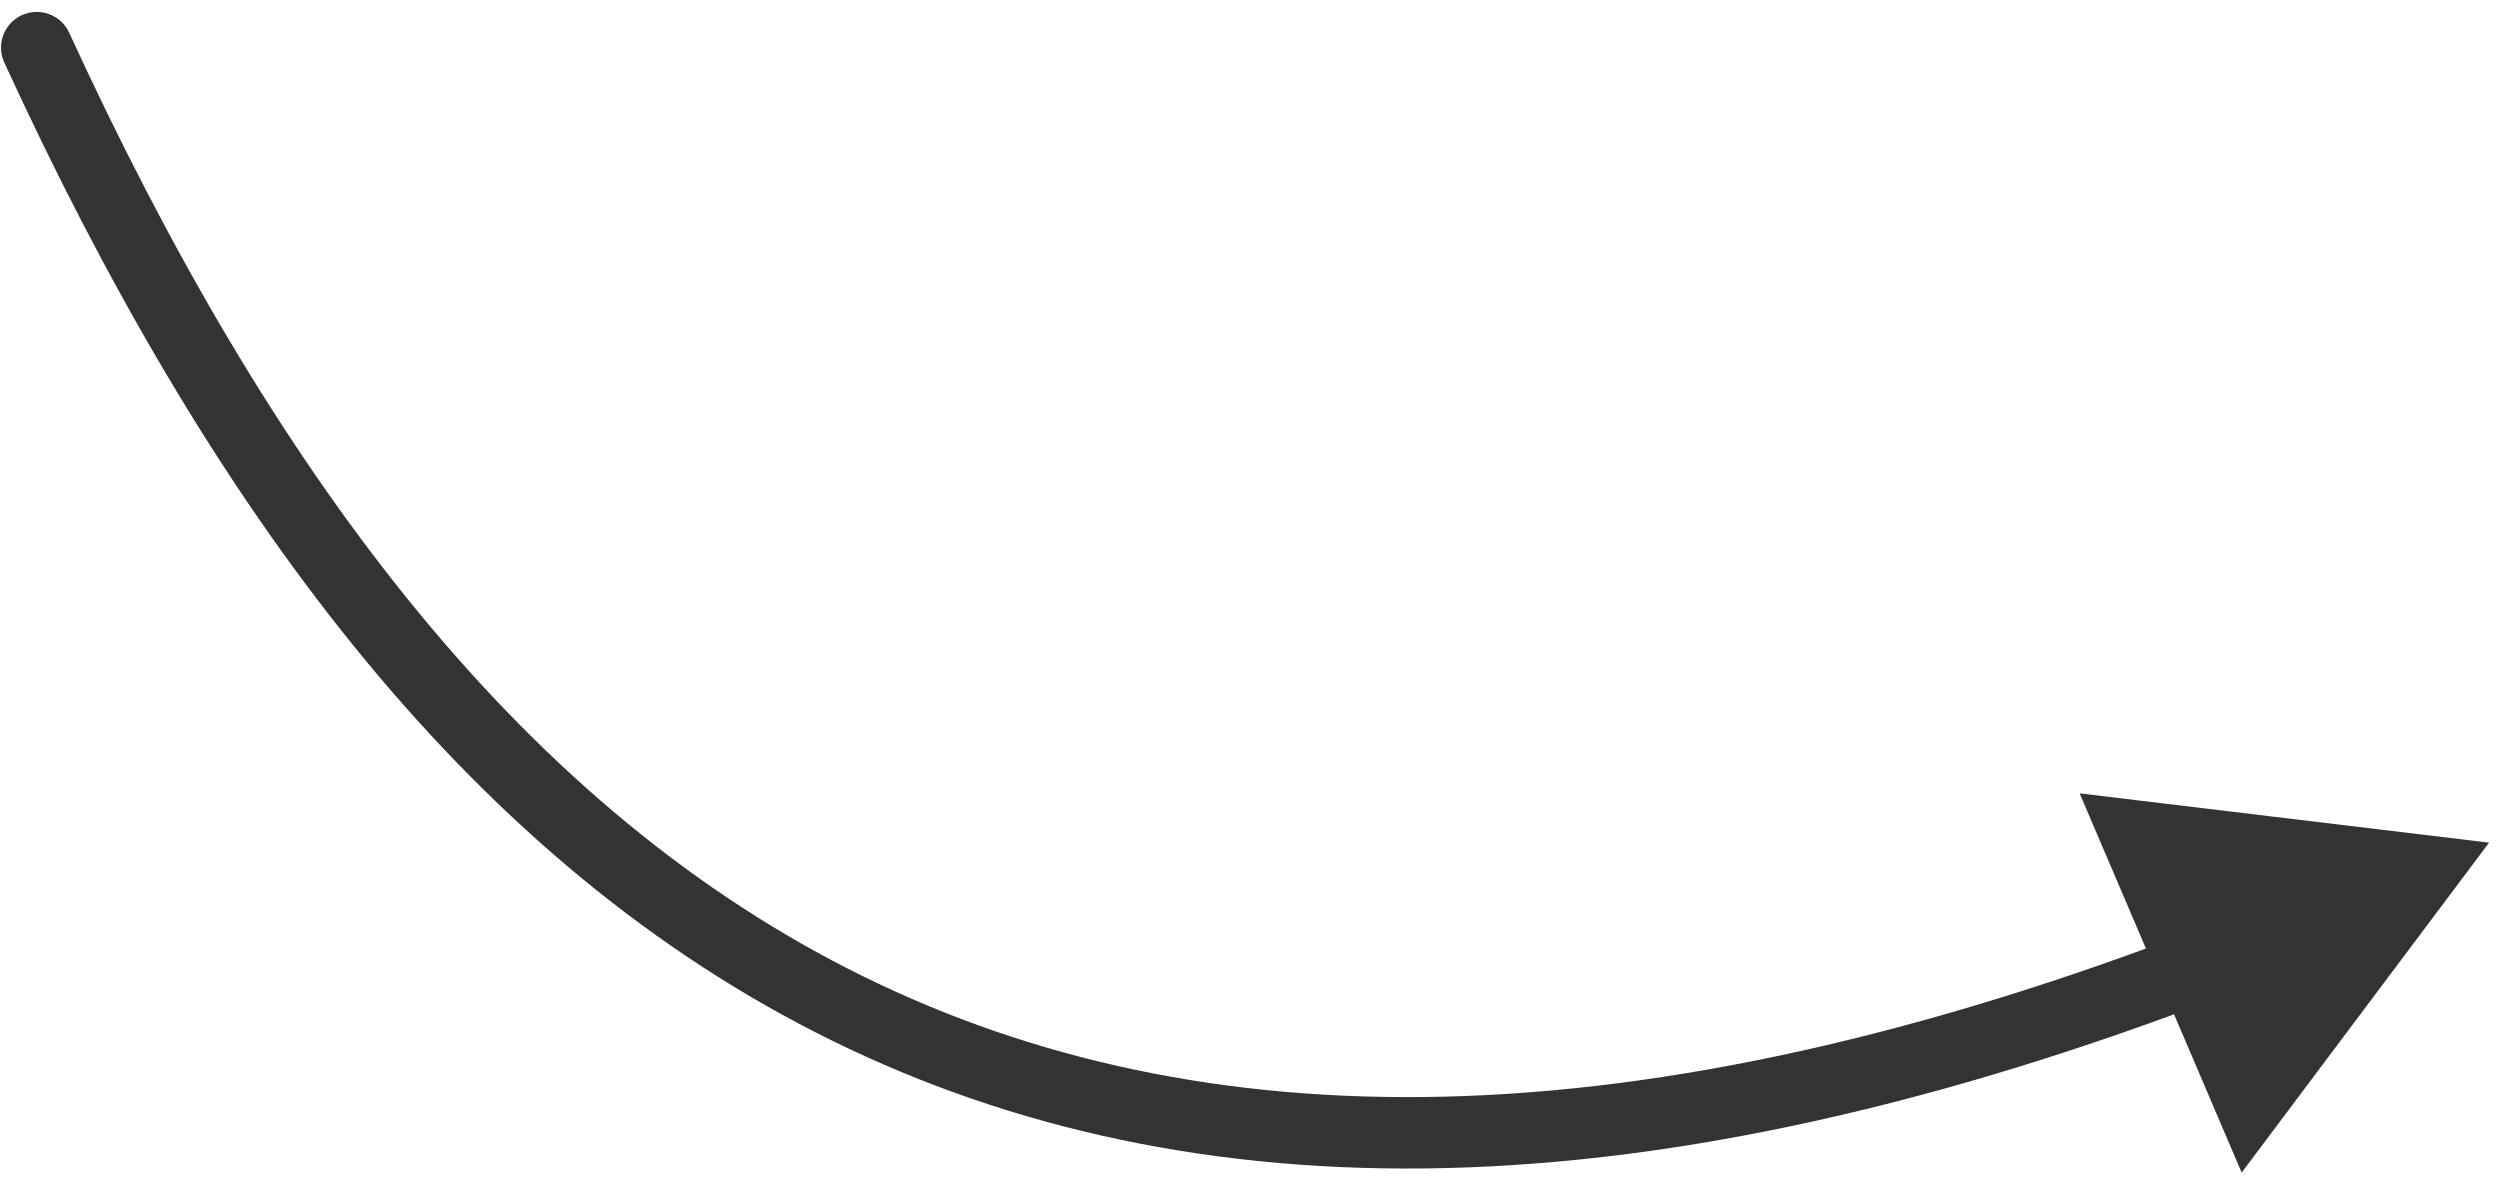 <?xml version="1.0" encoding="UTF-8"?> <svg xmlns="http://www.w3.org/2000/svg" width="105" height="50" viewBox="0 0 105 50" fill="none"> <path d="M2.906 1.374C2.56 0.621 1.67 0.291 0.917 0.637C0.164 0.983 -0.166 1.873 0.18 2.626L2.906 1.374ZM104.541 35.391L87.345 33.321L94.15 49.249L104.541 35.391ZM0.18 2.626C8.681 21.142 19.368 35.77 34.271 43.368C49.229 50.994 68.118 51.381 92.652 42.101L91.591 39.295C67.556 48.386 49.6 47.816 35.634 40.696C21.613 33.548 11.294 19.642 2.906 1.374L0.18 2.626Z" fill="#333333"></path> </svg> 